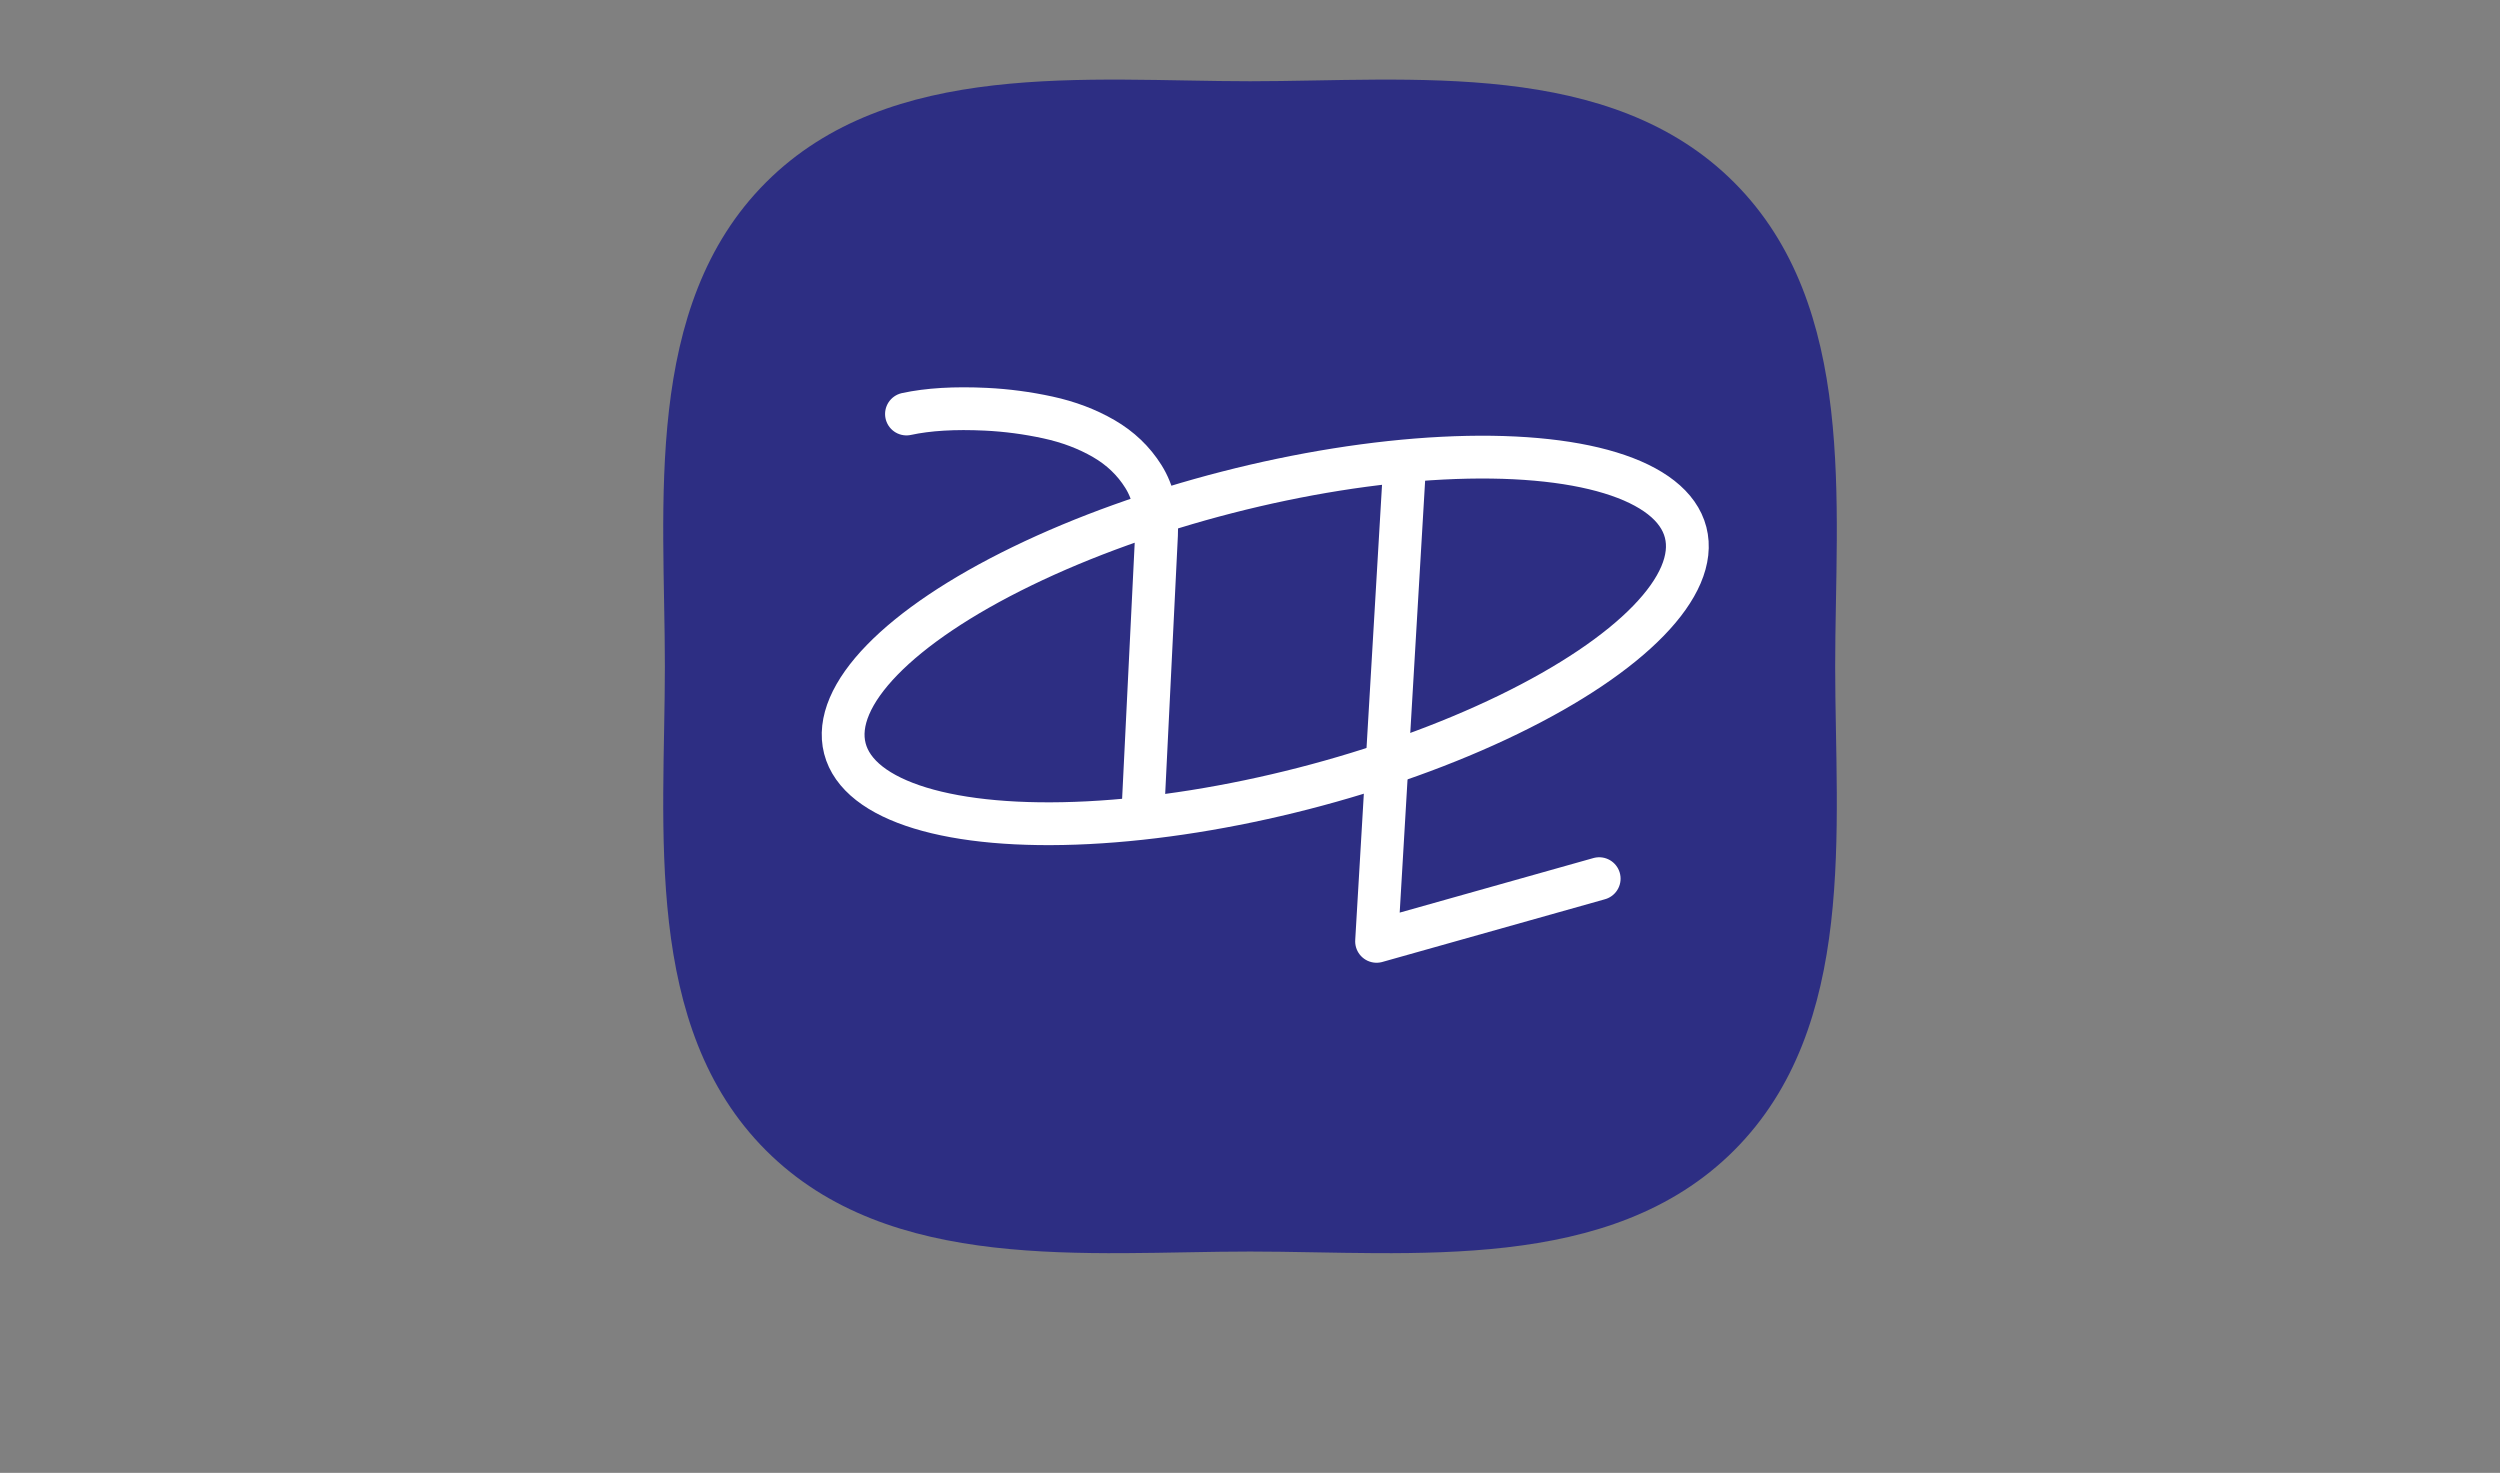 <?xml version="1.0" encoding="utf-8"?>
<!-- Generator: Adobe Illustrator 25.2.1, SVG Export Plug-In . SVG Version: 6.00 Build 0)  -->
<svg version="1.1" xmlns="http://www.w3.org/2000/svg" xmlns:xlink="http://www.w3.org/1999/xlink" x="0px" y="0px"
	 viewBox="0 0 525.89 309.82" style="enable-background:new 0 0 525.89 309.82;" xml:space="preserve">
<rect x="0" y="0" width="525.89" height="309.82" fill="#808080" stroke="none"/>
<style type="text/css">
	.st0{fill:#2D2E83;}
	.st1{fill:none;stroke:#FFFFFF;stroke-width:9;stroke-miterlimit:10;}
	.st2{fill:none;stroke:#FFFFFF;stroke-width:9;stroke-linecap:round;stroke-miterlimit:10;}
	.st3{fill:none;stroke:#FFFFFF;stroke-width:9;stroke-linecap:round;stroke-linejoin:round;stroke-miterlimit:10;}
</style>
<g id="Calque_1">
</g>
<g id="Calque_2">
	<g>
		<path class="st0" d="M386.04,140.18c0,33.99,4.79,75.76-21.27,101.82s-67.83,21.27-101.82,21.27s-75.76,4.79-101.82-21.27
			s-21.27-67.83-21.27-101.82s-4.79-75.76,21.27-101.82s67.83-21.27,101.82-21.27s75.76-4.79,101.82,21.27
			S386.04,106.19,386.04,140.18z"/>
		<g>
			
				<ellipse transform="matrix(0.969 -0.249 0.249 0.969 -25.15 70.472)" class="st1" cx="266.02" cy="134.66" rx="91.26" ry="32.15"/>
			<g>
				<path class="st2" d="M190.68,87.09c4.57-0.99,10.14-1.32,16.74-1c4.36,0.21,8.7,0.79,13.03,1.73c4.33,0.94,8.24,2.42,11.73,4.44
					c3.49,2.02,6.28,4.68,8.35,7.99c2.07,3.31,2.99,7.38,2.75,12.23l-2.81,57.17"/>
			</g>
			<polyline class="st3" points="295.42,98.68 289.57,198.02 336.4,184.83 			"/>
		</g>
	</g>
</g>
</svg>
